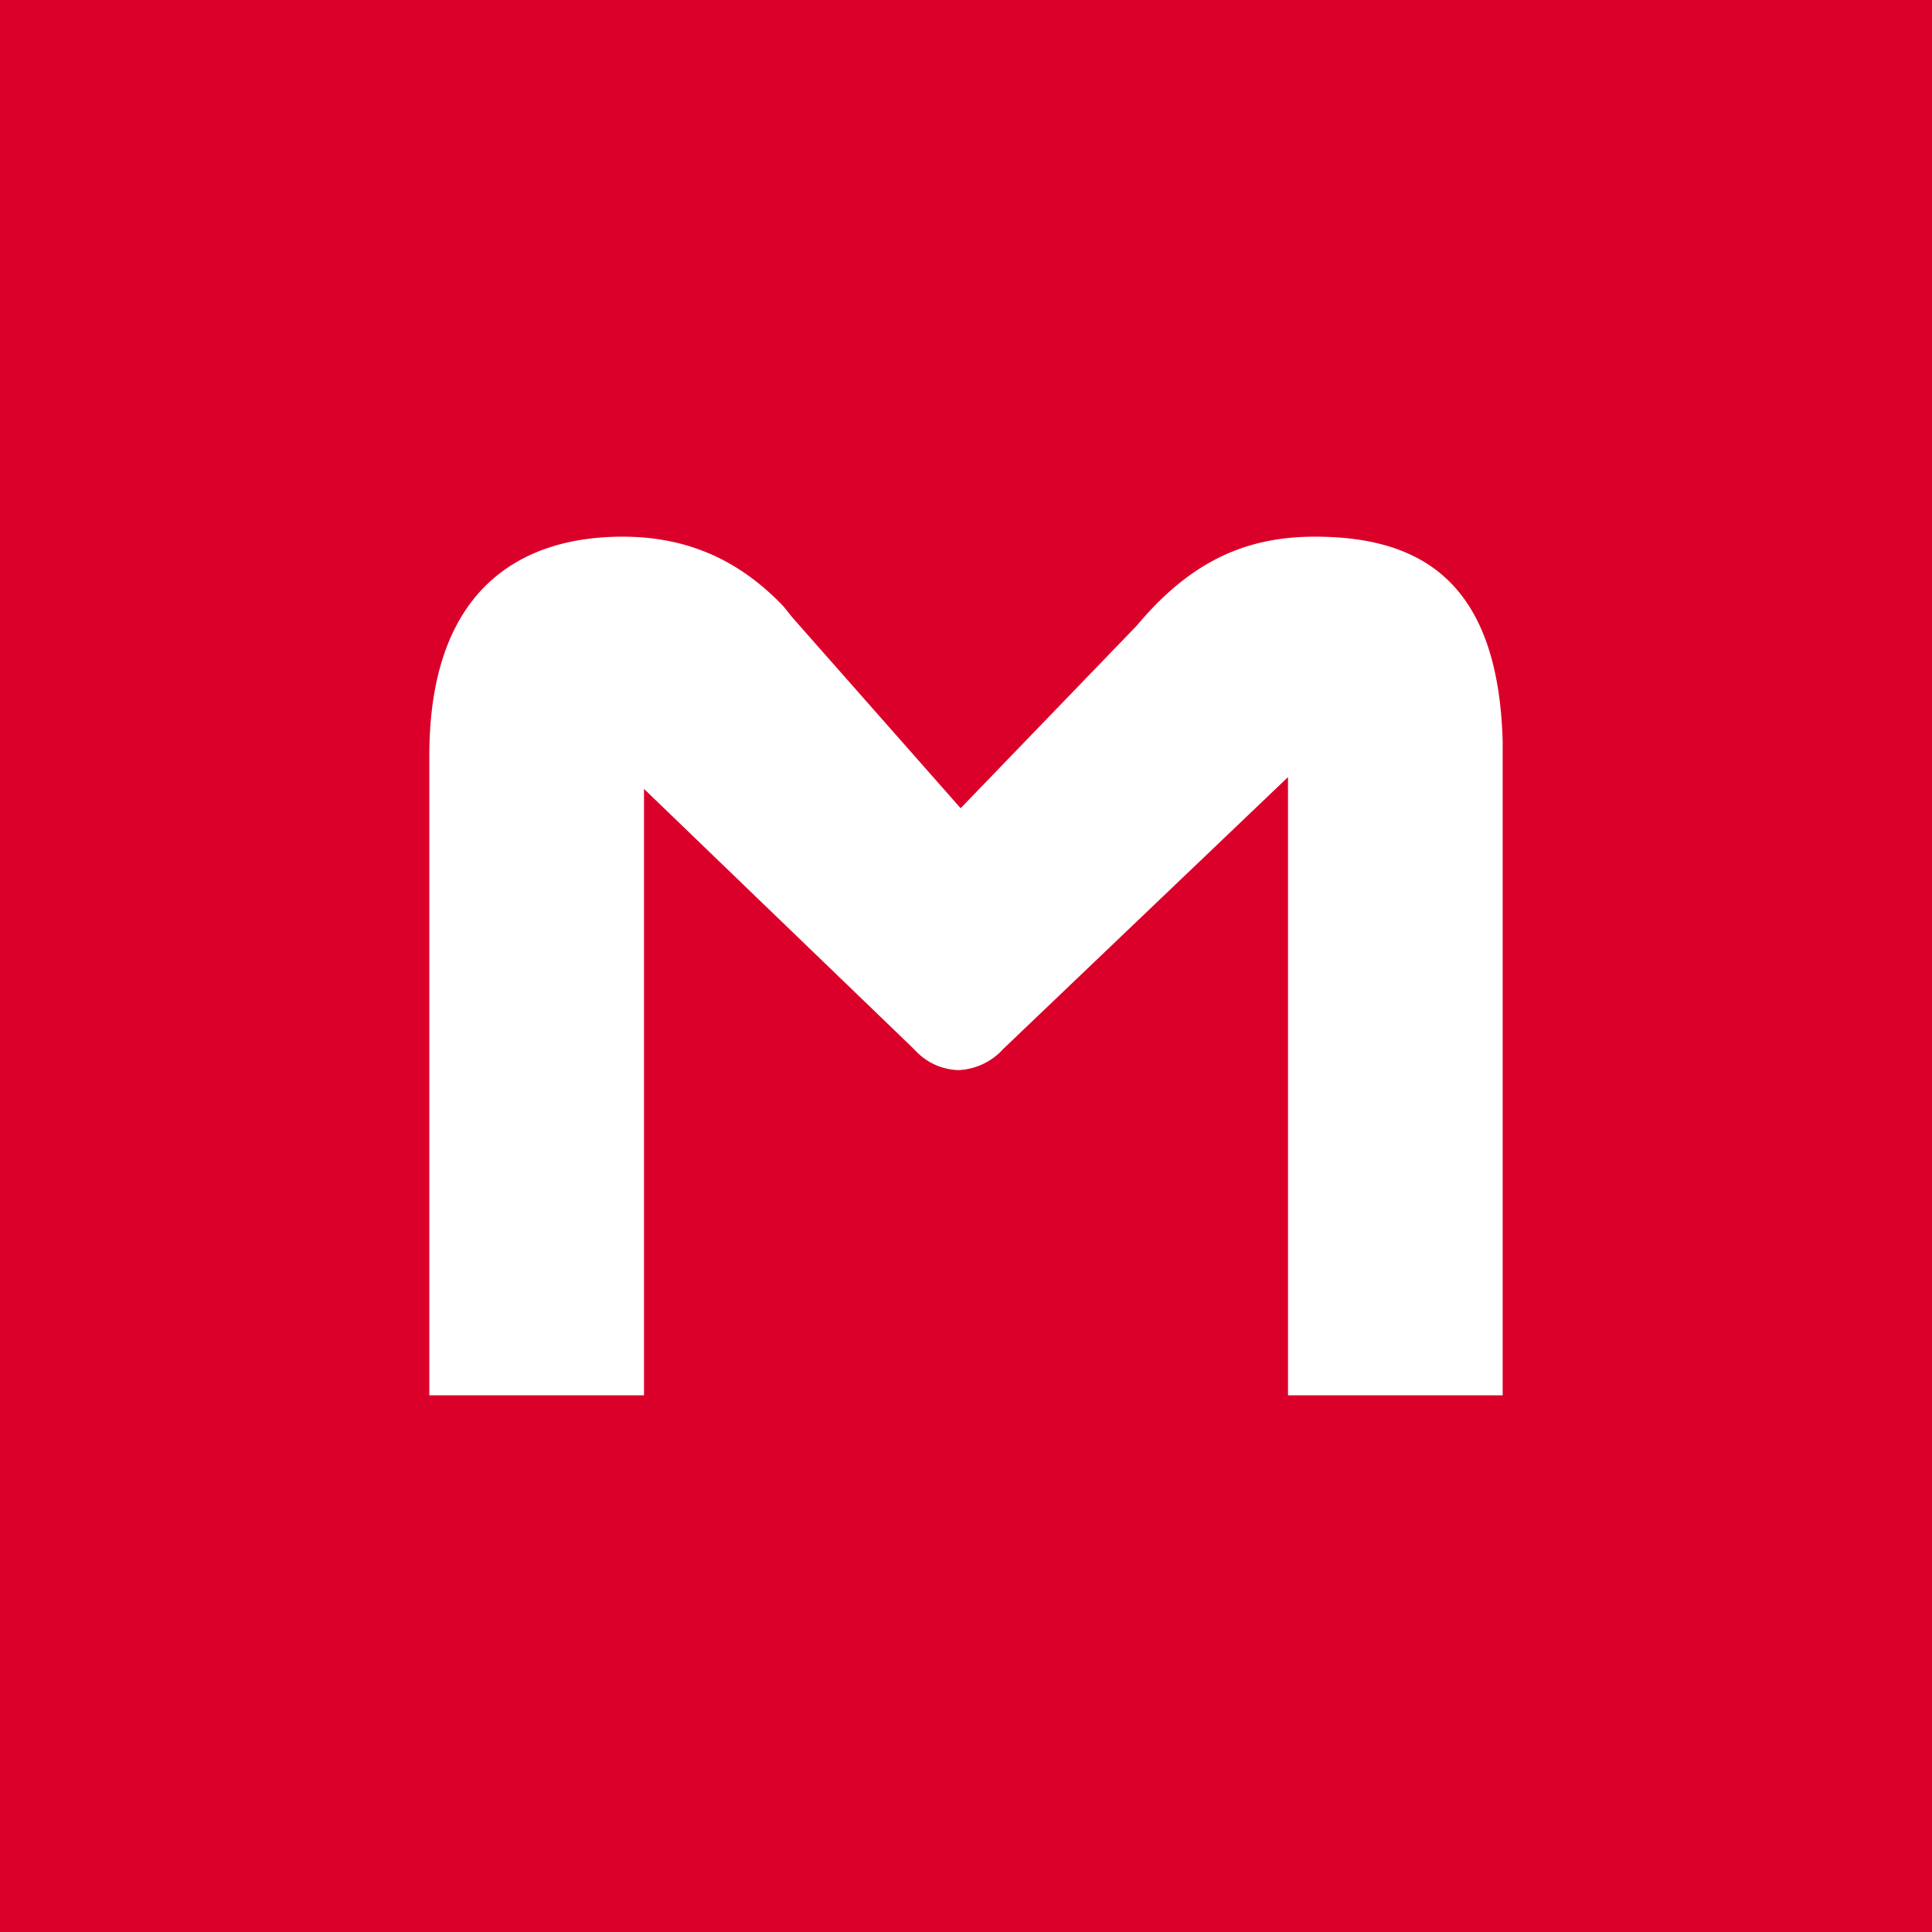 <!-- by TradingView --><svg width="18" height="18" viewBox="0 0 18 18" xmlns="http://www.w3.org/2000/svg"><path fill="#DB002A" d="M0 0h18v18H0z"/><path d="M12.25 5c1 0 1.71.43 1.75 1.91V13h-2V7.24L9.35 9.77a.6.6 0 0 1-.42.2.57.57 0 0 1-.38-.16l-.06-.06L6 7.35V13H4V7.04C4 5.46 4.88 5 5.8 5c.62 0 1.1.23 1.5.65l.08.1 1.57 1.78 1.64-1.7c.51-.61 1.03-.83 1.66-.83Z" fill="#fff"/></svg>